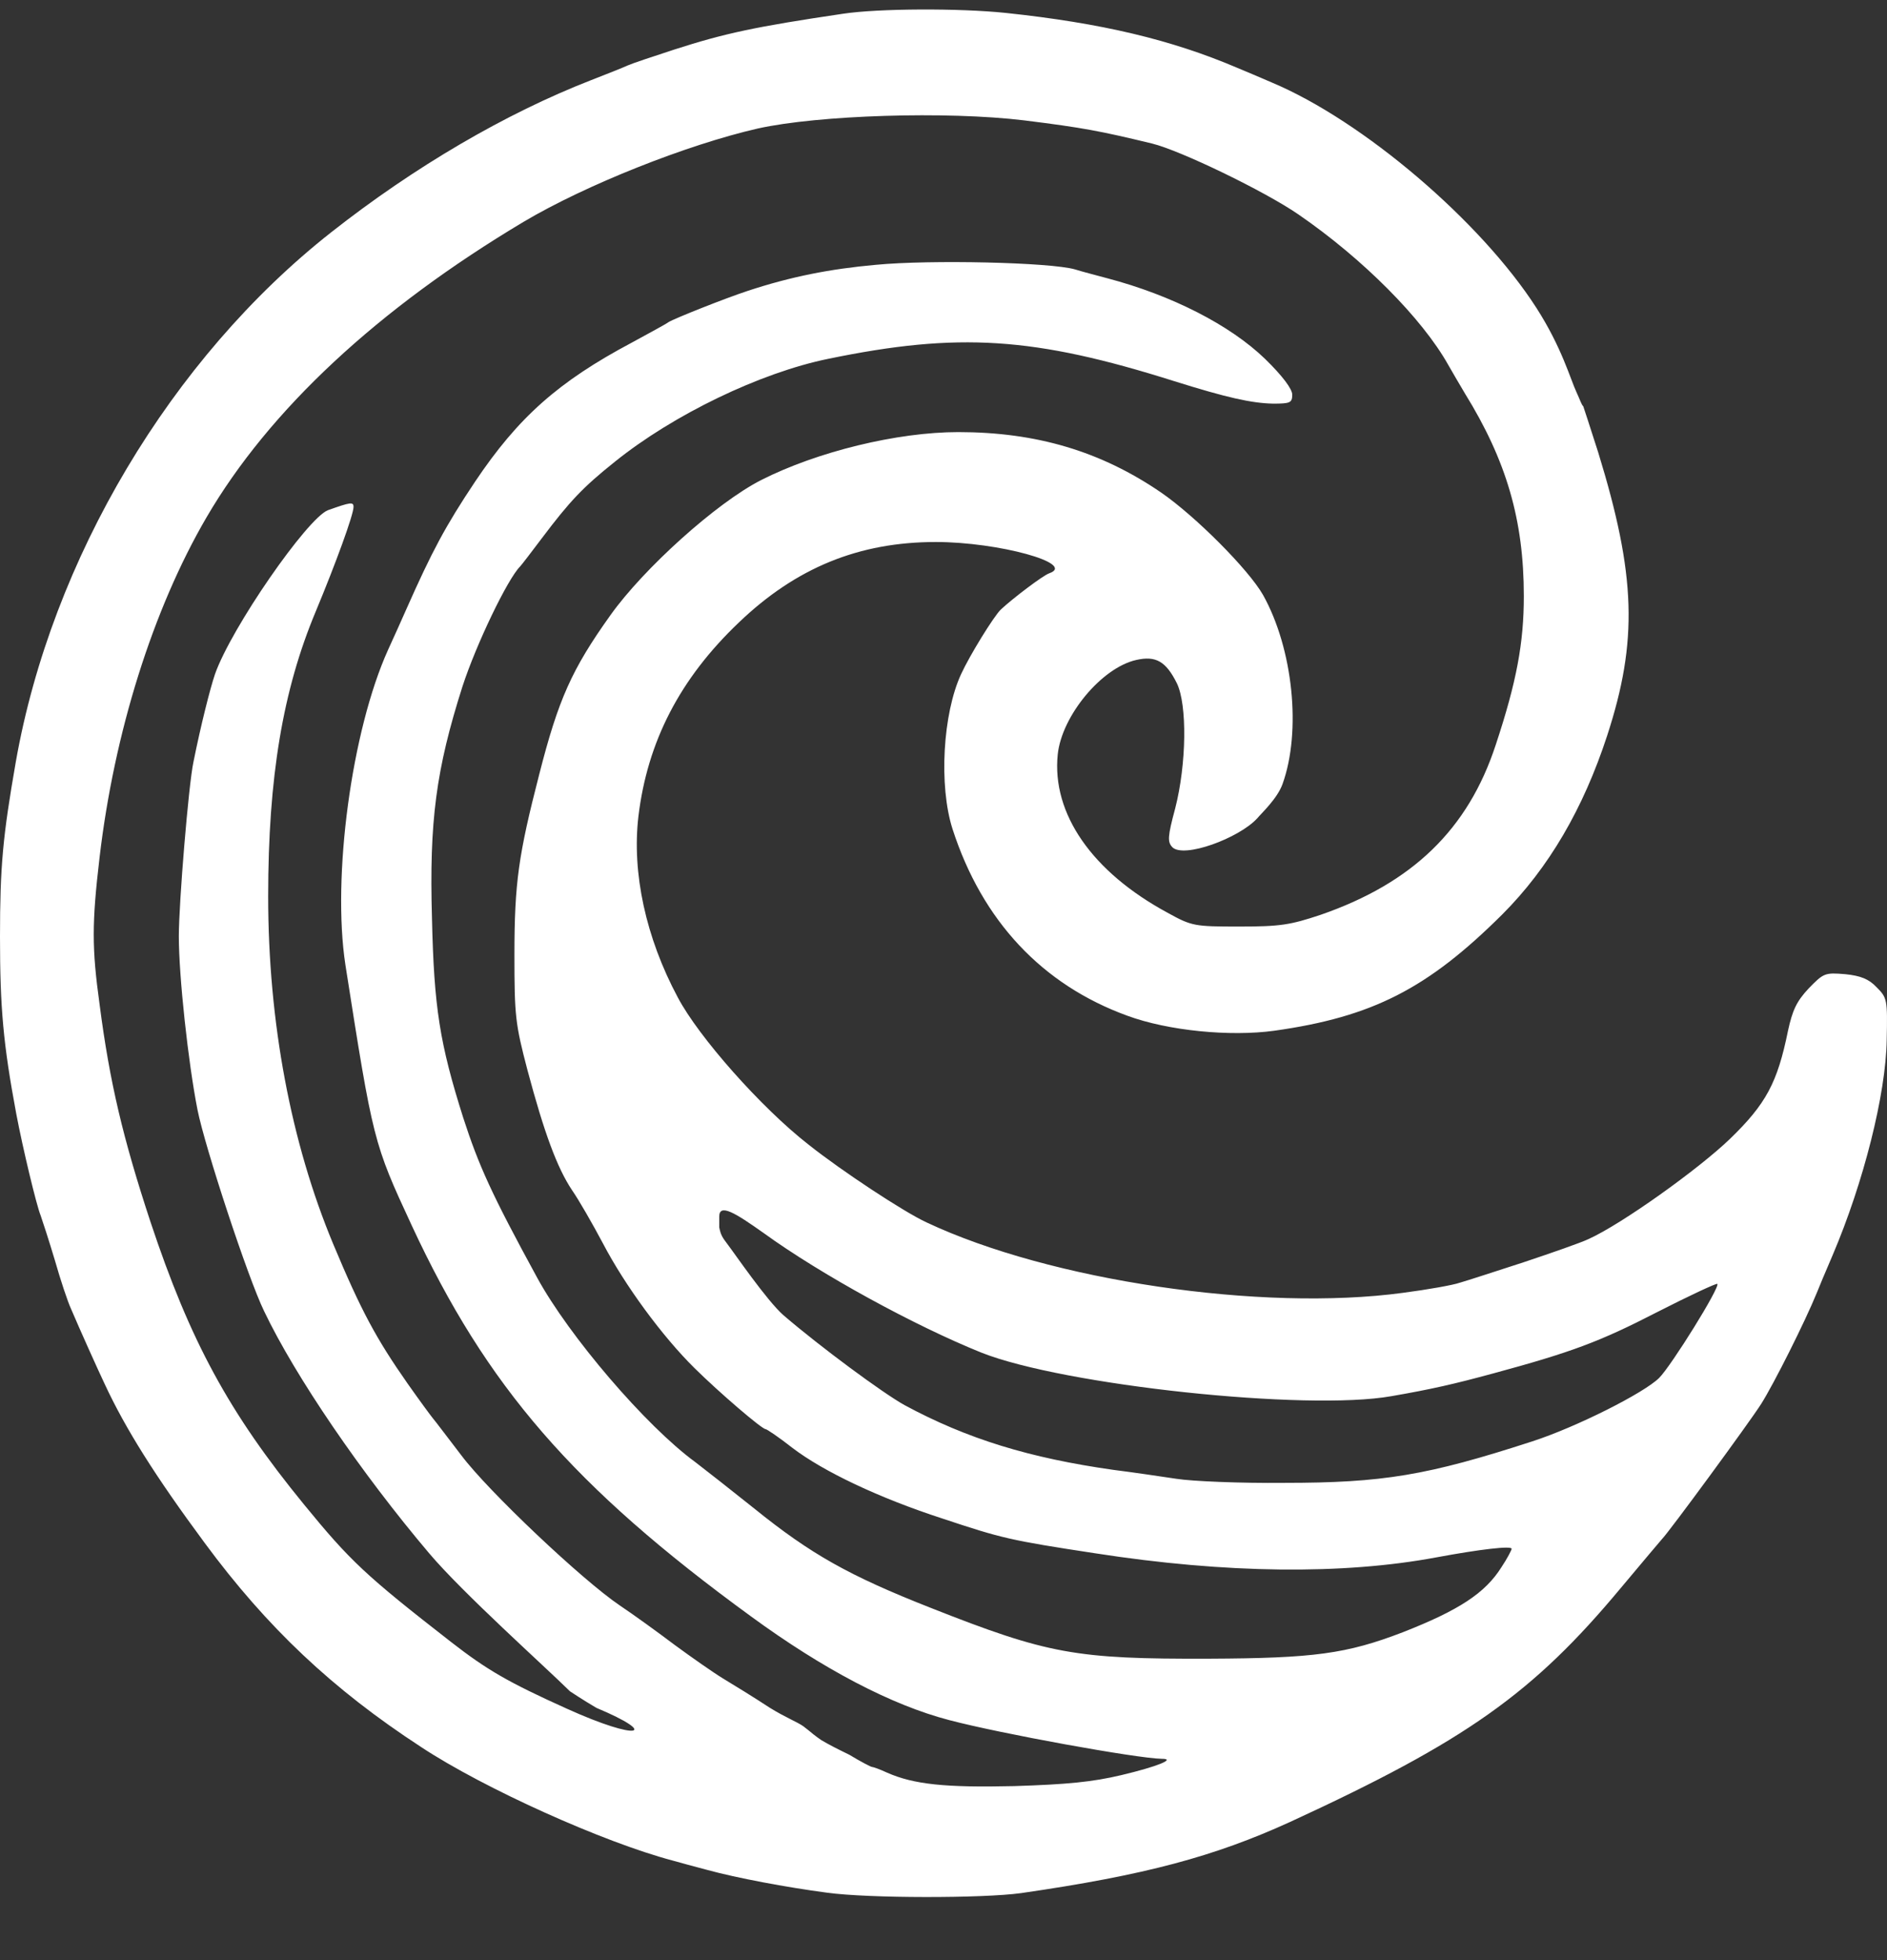 <svg width="26" height="27" viewBox="0 0 26 27" fill="none" xmlns="http://www.w3.org/2000/svg">
<rect x="0" y="0" width="26" height="27" fill="#333333" stroke="none"/>
<path d="M11.618 0.189C10.403 0.369 9.989 0.458 9.289 0.683C8.998 0.778 8.712 0.873 8.65 0.901C8.589 0.929 8.365 1.019 8.147 1.103C6.965 1.563 5.711 2.297 4.563 3.2C2.357 4.937 0.711 7.701 0.218 10.493C0.039 11.519 0 11.933 0 12.903C0 13.884 0.045 14.383 0.224 15.342C0.314 15.818 0.504 16.609 0.56 16.743C0.582 16.805 0.672 17.079 0.756 17.36C0.834 17.634 0.935 17.937 0.98 18.032C1.097 18.307 1.344 18.857 1.445 19.07C1.73 19.681 2.133 20.325 2.822 21.256C3.679 22.416 4.58 23.268 5.801 24.064C6.668 24.636 8.315 25.376 9.266 25.628C9.362 25.656 9.574 25.712 9.742 25.757C10.151 25.869 10.84 25.998 11.394 26.071C11.965 26.15 13.544 26.15 14.07 26.077C15.778 25.83 16.735 25.572 17.777 25.096C20.201 23.98 21.125 23.324 22.334 21.872C22.631 21.519 22.883 21.217 22.9 21.2C22.995 21.105 24.098 19.602 24.266 19.339C24.44 19.064 24.871 18.206 25.033 17.808C25.056 17.747 25.156 17.511 25.252 17.287C25.677 16.289 25.985 15.073 25.996 14.322C26.008 13.767 26.002 13.744 25.856 13.598C25.75 13.486 25.638 13.441 25.425 13.419C25.145 13.396 25.128 13.402 24.921 13.615C24.753 13.794 24.697 13.918 24.636 14.198C24.49 14.916 24.333 15.207 23.835 15.689C23.404 16.104 22.346 16.861 21.887 17.068C21.78 17.119 21.377 17.259 20.991 17.388C20.61 17.511 20.218 17.64 20.117 17.668C20.022 17.702 19.669 17.764 19.333 17.808C17.385 18.072 14.468 17.64 12.766 16.838C12.452 16.693 11.601 16.132 11.142 15.768C10.487 15.258 9.625 14.282 9.339 13.739C8.897 12.914 8.706 12.023 8.796 11.249C8.919 10.218 9.367 9.349 10.179 8.576C10.969 7.819 11.836 7.466 12.895 7.466C13.757 7.466 14.837 7.763 14.457 7.897C14.373 7.925 13.958 8.239 13.79 8.396C13.695 8.486 13.359 9.03 13.242 9.287C12.99 9.831 12.934 10.823 13.124 11.418C13.533 12.685 14.361 13.565 15.532 13.991C16.092 14.198 16.948 14.282 17.558 14.198C18.908 14.008 19.669 13.621 20.7 12.595C21.338 11.956 21.814 11.143 22.144 10.134C22.57 8.828 22.542 7.925 22.021 6.232C21.909 5.879 21.815 5.597 21.815 5.597C21.787 5.569 21.773 5.512 21.724 5.408C21.635 5.218 21.521 4.789 21.17 4.242C20.403 3.048 18.779 1.664 17.525 1.137C17.357 1.064 17.144 0.974 17.049 0.935C16.142 0.548 15.179 0.318 13.858 0.178C13.214 0.111 12.105 0.116 11.618 0.189ZM14.11 1.658C14.921 1.759 15.157 1.804 15.873 1.977C16.265 2.073 17.424 2.633 17.889 2.953C18.779 3.564 19.597 4.388 19.955 5.027C20.005 5.117 20.112 5.296 20.184 5.419C20.756 6.344 20.996 7.163 20.996 8.211C20.996 8.856 20.896 9.394 20.61 10.257C20.229 11.423 19.462 12.163 18.197 12.601C17.777 12.741 17.642 12.763 17.077 12.763C16.456 12.763 16.422 12.758 16.086 12.572C15.05 12.012 14.49 11.21 14.574 10.392C14.63 9.859 15.179 9.198 15.655 9.091C15.924 9.03 16.064 9.108 16.215 9.411C16.36 9.708 16.349 10.526 16.192 11.137C16.086 11.53 16.086 11.597 16.153 11.67C16.31 11.827 17.07 11.547 17.322 11.273C17.378 11.205 17.598 11.003 17.671 10.801C17.934 10.072 17.816 8.934 17.402 8.194C17.2 7.841 16.472 7.112 16.002 6.787C15.168 6.215 14.277 5.952 13.203 5.952C12.363 5.952 11.26 6.221 10.487 6.613C9.871 6.927 8.869 7.83 8.41 8.475C7.878 9.22 7.693 9.635 7.43 10.666C7.144 11.776 7.088 12.163 7.088 13.155C7.088 13.991 7.1 14.103 7.268 14.742C7.497 15.6 7.676 16.087 7.883 16.396C7.973 16.525 8.163 16.855 8.309 17.13C8.611 17.707 9.126 18.408 9.569 18.845C9.91 19.182 10.498 19.686 10.549 19.686C10.565 19.686 10.733 19.798 10.918 19.944C11.344 20.269 12.111 20.634 12.99 20.919C13.802 21.189 13.914 21.217 15.089 21.396C16.892 21.676 18.505 21.693 19.793 21.452C20.397 21.34 20.828 21.29 20.828 21.334C20.828 21.351 20.767 21.469 20.688 21.587C20.464 21.945 20.101 22.181 19.328 22.484C18.555 22.781 18.102 22.842 16.657 22.848C14.821 22.854 14.44 22.786 12.822 22.147C11.696 21.704 11.17 21.407 10.392 20.779C10.084 20.533 9.72 20.247 9.58 20.14C8.897 19.641 7.839 18.402 7.402 17.601C6.769 16.441 6.596 16.054 6.383 15.398C6.058 14.372 5.98 13.879 5.952 12.651C5.913 11.311 6.008 10.599 6.372 9.456C6.562 8.873 6.993 7.976 7.167 7.802C7.184 7.785 7.318 7.611 7.469 7.41C7.85 6.905 8.029 6.714 8.471 6.361C9.278 5.711 10.476 5.134 11.411 4.943C13.203 4.573 14.249 4.64 16.181 5.251C16.898 5.476 17.245 5.554 17.542 5.56C17.777 5.56 17.805 5.548 17.805 5.436C17.805 5.358 17.671 5.178 17.43 4.943C16.948 4.478 16.148 4.068 15.257 3.833C15.134 3.799 14.933 3.749 14.809 3.71C14.468 3.614 12.822 3.575 12.066 3.648C11.439 3.704 10.896 3.811 10.302 4.007C9.994 4.108 9.289 4.388 9.21 4.438C9.182 4.461 8.953 4.584 8.706 4.719C7.693 5.257 7.139 5.75 6.545 6.636C6.137 7.247 5.952 7.595 5.599 8.391C5.532 8.542 5.42 8.794 5.347 8.951C4.843 10.067 4.574 12.079 4.759 13.29C5.14 15.717 5.146 15.745 5.672 16.878C6.702 19.098 7.9 20.482 10.347 22.265C11.344 22.994 12.284 23.487 13.079 23.694C13.779 23.879 15.661 24.221 16.008 24.227C16.209 24.227 15.946 24.334 15.453 24.451C15.05 24.547 14.697 24.58 13.975 24.603C13.023 24.625 12.592 24.58 12.223 24.418C12.127 24.373 12.032 24.339 12.015 24.339C11.999 24.339 11.859 24.266 11.702 24.171C11.548 24.096 11.422 24.033 11.317 23.97C11.243 23.916 11.283 23.949 11.209 23.891C11.149 23.843 11.128 23.823 11.069 23.779C10.981 23.717 10.829 23.661 10.61 23.526C10.397 23.386 10.106 23.207 9.966 23.123C9.826 23.038 9.524 22.826 9.294 22.657C9.065 22.484 8.723 22.237 8.539 22.114C8.023 21.766 6.724 20.538 6.355 20.045C6.17 19.804 5.997 19.574 5.963 19.535C5.935 19.501 5.778 19.288 5.616 19.058C5.185 18.442 4.978 18.061 4.591 17.136C4.009 15.74 3.695 14.08 3.695 12.348C3.695 10.706 3.897 9.506 4.35 8.424C4.63 7.751 4.871 7.09 4.871 6.983C4.871 6.911 4.832 6.916 4.518 7.028C4.233 7.14 3.186 8.648 2.962 9.287C2.895 9.484 2.766 9.994 2.665 10.498C2.598 10.812 2.464 12.438 2.464 12.898C2.464 13.447 2.592 14.63 2.721 15.286C2.822 15.796 3.415 17.601 3.639 18.061C4.07 18.963 4.978 20.292 5.913 21.396C6.377 21.945 7.51 22.958 7.853 23.297C7.853 23.297 8.042 23.423 8.219 23.526C9.091 23.891 8.813 23.991 7.811 23.537C7.004 23.173 6.713 23.005 6.215 22.618C5.034 21.699 4.826 21.503 4.188 20.723C3.152 19.456 2.62 18.475 2.072 16.827C1.696 15.684 1.512 14.916 1.372 13.834C1.265 13.06 1.265 12.718 1.372 11.81C1.573 10.095 2.105 8.396 2.844 7.129C3.707 5.649 5.207 4.253 7.217 3.054C8.068 2.549 9.462 1.994 10.442 1.77C11.276 1.585 13.046 1.529 14.11 1.658ZM10.521 16.984C11.31 17.556 12.603 18.262 13.522 18.632C14.653 19.081 18.001 19.44 19.171 19.232C19.72 19.137 20.039 19.064 20.576 18.918C21.651 18.627 22.043 18.481 22.827 18.077C23.275 17.848 23.65 17.674 23.662 17.685C23.706 17.724 23.029 18.812 22.861 18.98C22.654 19.187 21.719 19.658 21.114 19.854C19.664 20.325 19.053 20.426 17.693 20.426C17.088 20.432 16.422 20.404 16.209 20.37C15.991 20.337 15.604 20.28 15.341 20.247C14.188 20.084 13.326 19.821 12.463 19.355C12.161 19.187 11.304 18.554 10.795 18.117C10.565 17.915 10.12 17.264 10.022 17.136C9.952 17.044 9.931 17.011 9.91 16.906C9.91 16.843 9.91 16.864 9.91 16.759C9.91 16.57 10.134 16.71 10.521 16.984Z" fill="white"/>
</svg>
